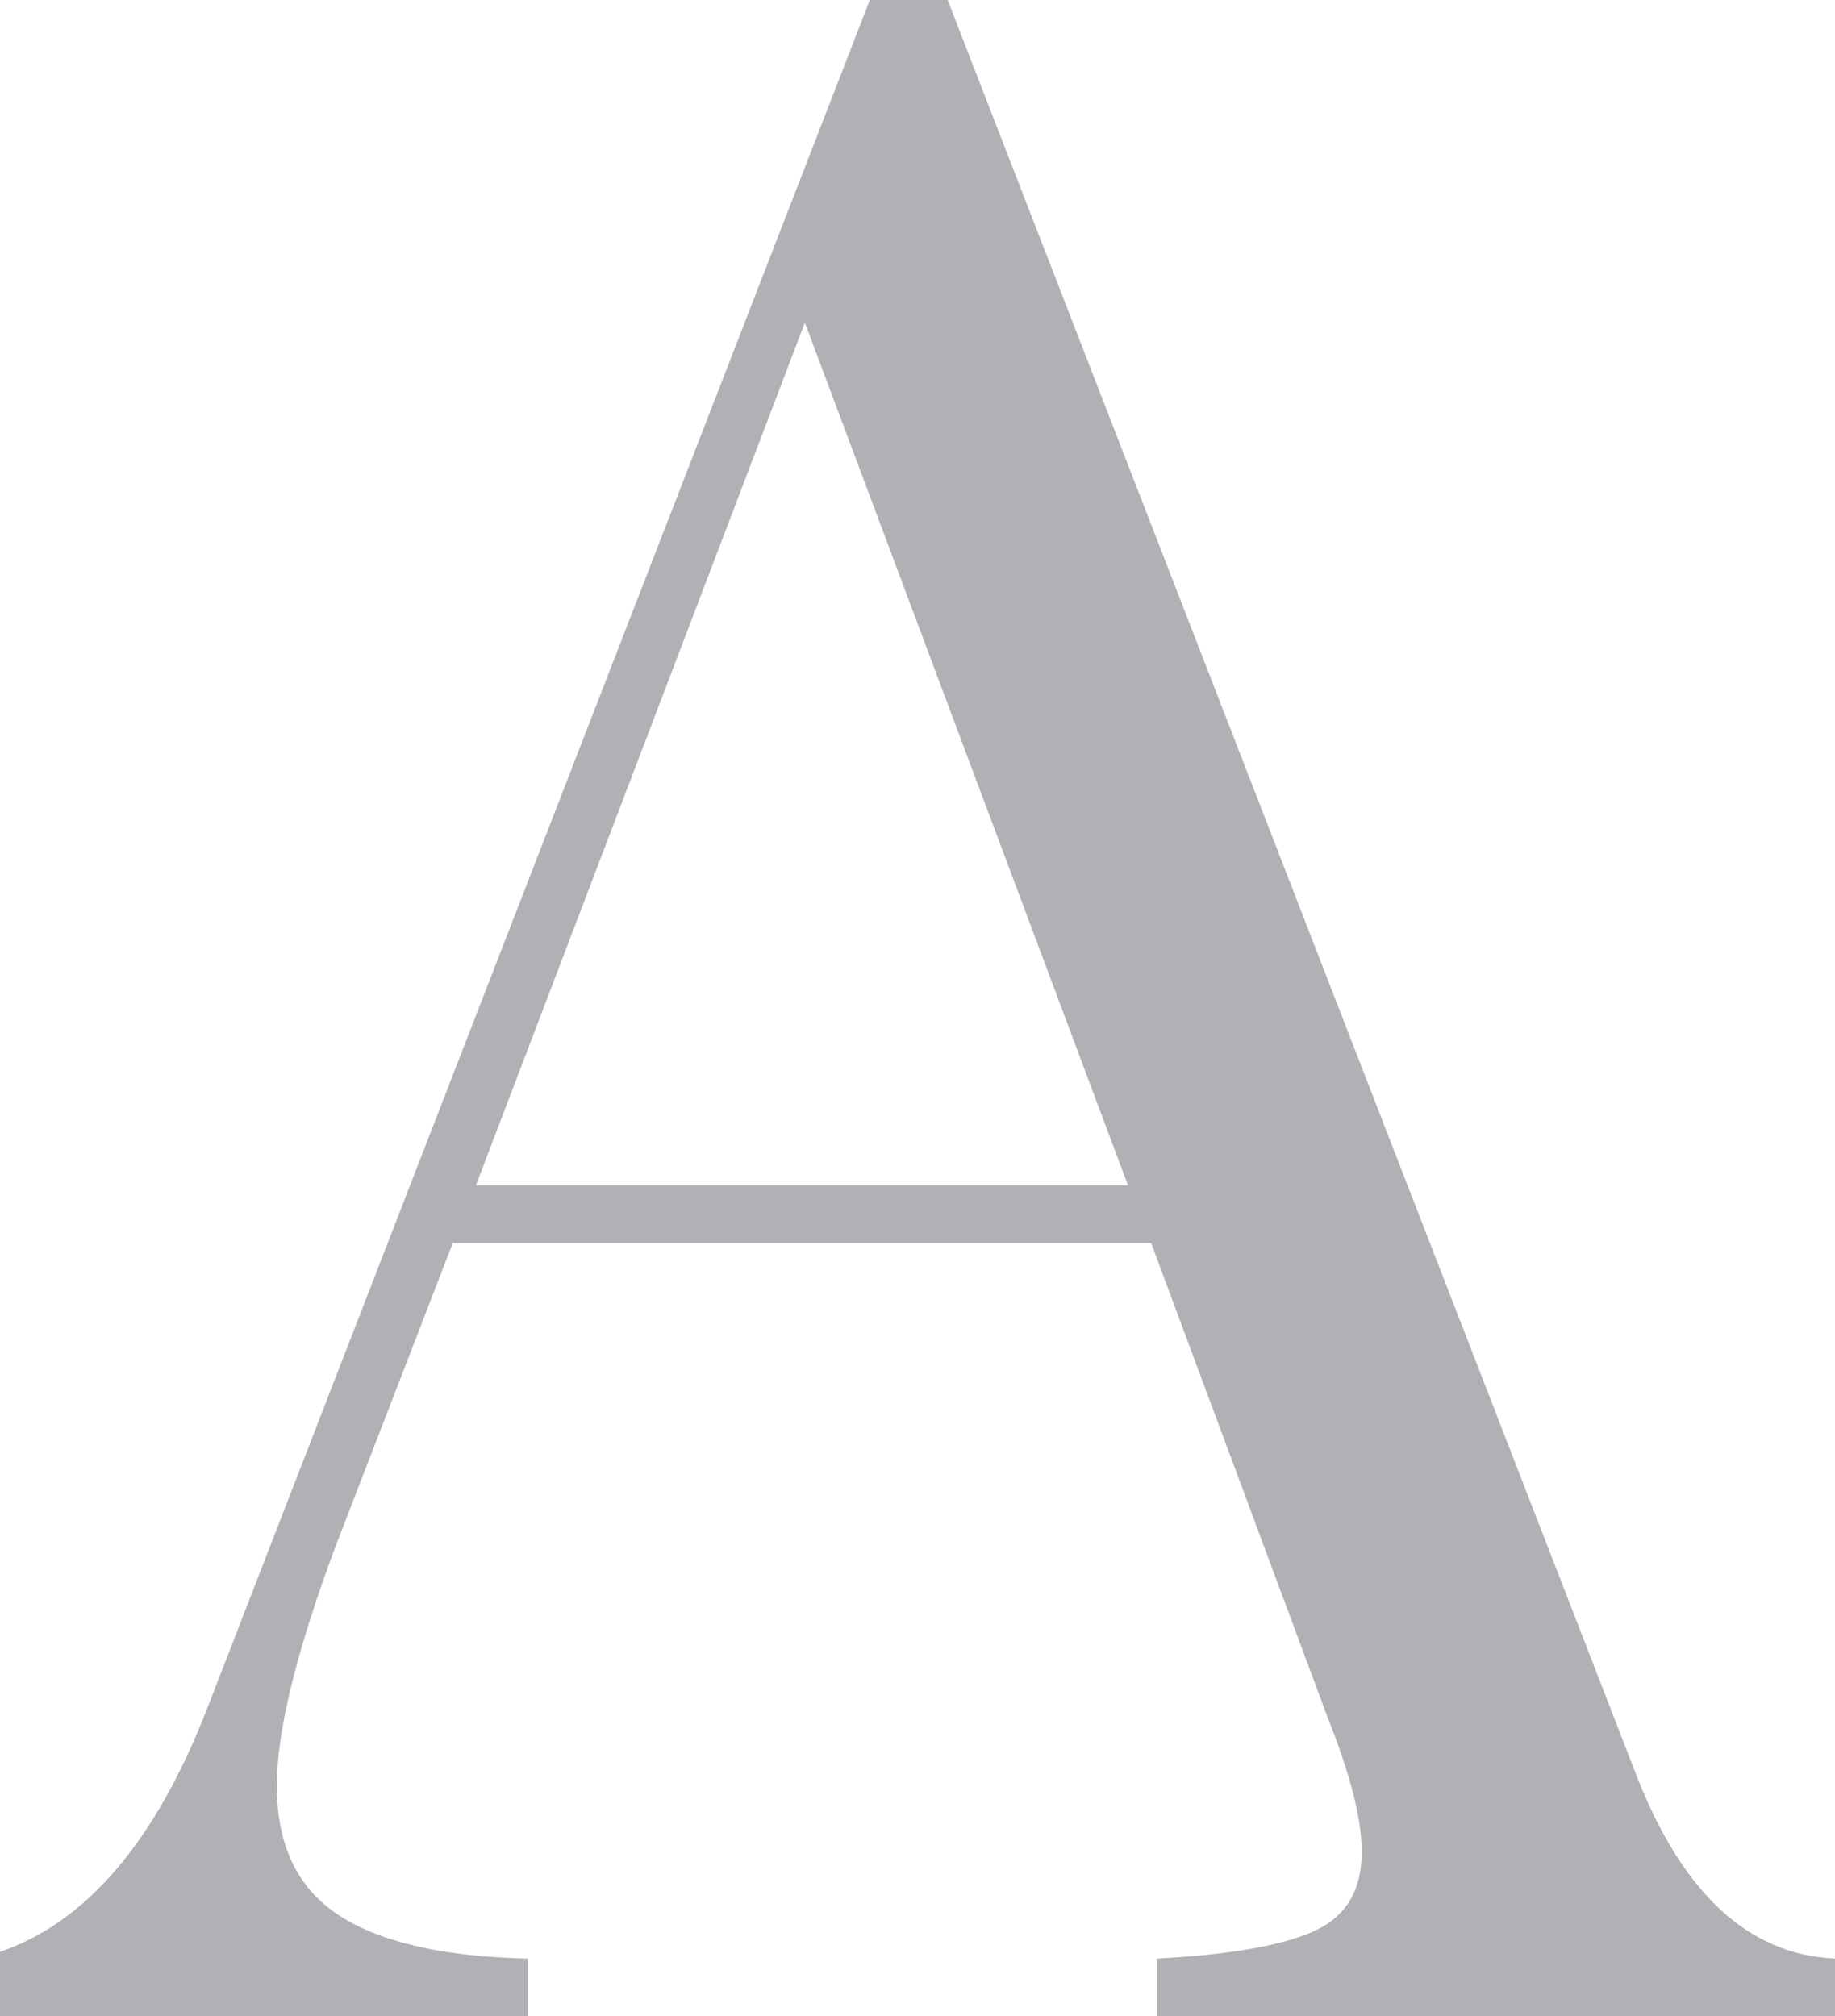 <svg xmlns="http://www.w3.org/2000/svg" xmlns:xlink="http://www.w3.org/1999/xlink" width="493.329" height="542.14" viewBox="0 0 493.329 542.14"><defs><clipPath id="clip-path"><rect id="Ret&#xE2;ngulo_285" data-name="Ret&#xE2;ngulo 285" width="493.329" height="542.14" fill="#b0b1b4"></rect></clipPath></defs><g id="Grupo_756" data-name="Grupo 756" clip-path="url(#clip-path)"><path id="Caminho_3034" data-name="Caminho 3034" d="M439.8,476.975,254.77,0H233.843L55.8,459.12C41.889,495.1,23.24,516.876,0,524.828V542.14H141.9V526.635q-34.128-.759-50.8-11.656-16.7-10.843-16.68-34.9,0-21.713,15.523-63.611l31.787-82.243H309.472L356.8,461.451q9.3,23.285,9.307,36.468,0,15.532-12.813,21.324-12.794,5.828-42.269,7.391V542.14h182.3V526.635q-34.914-1.572-53.527-49.66M127.945,318.724,216.386,86.76l86.869,231.964Z" fill="#b0b1b4"></path></g></svg>